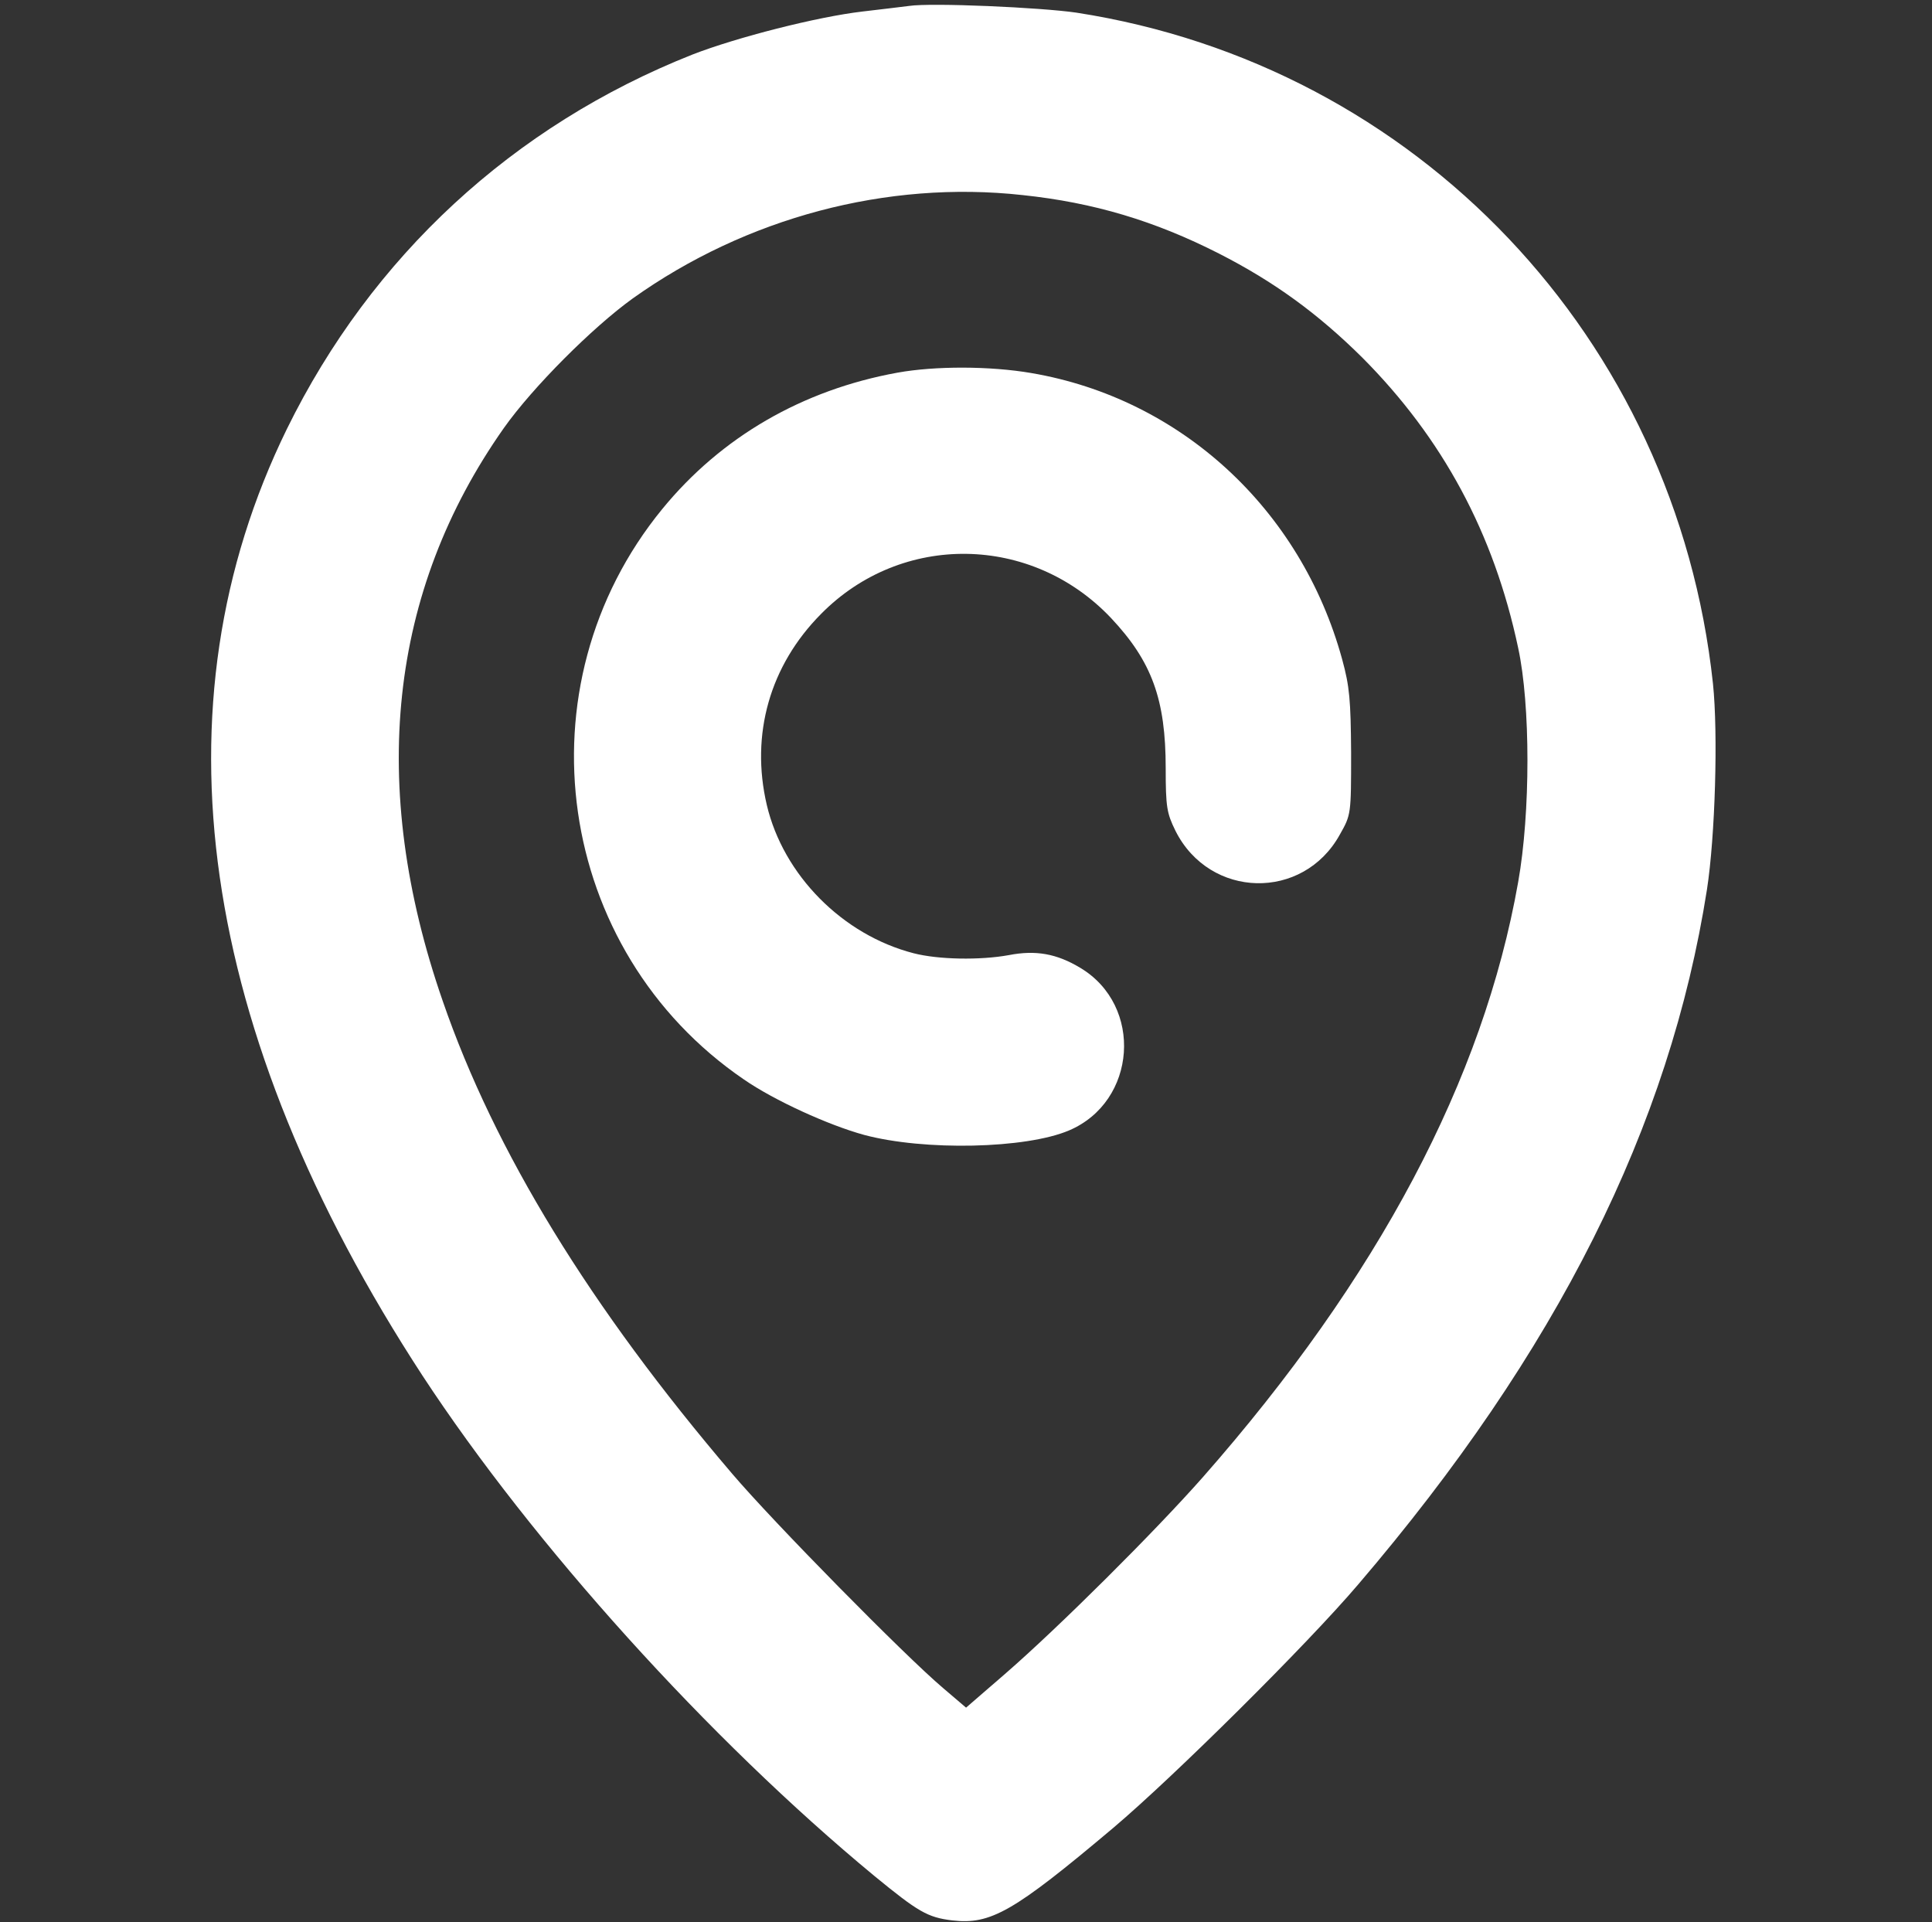 <svg width="195" height="194" viewBox="0 0 195 194" fill="none" xmlns="http://www.w3.org/2000/svg">
<rect x="0" y="0" width="195" height="194" fill="#333333" stroke="none"/>
<g clipPath="url(#clip0_1543_4796)">
<path d="M91.759 0.598C91.154 0.674 89 0.938 87.034 1.165C82.497 1.694 74.331 3.774 69.87 5.513C51.761 12.696 37.508 25.89 28.964 43.281C15.278 71.22 20.004 104.149 42.65 138.854C53.802 155.867 71.533 175.526 88.281 189.363C92.667 192.955 93.612 193.522 96.107 193.824C100.001 194.278 102.307 192.955 112.364 184.486C118.488 179.307 131.947 165.961 137.089 159.912C157.164 136.435 168.543 113.676 172.286 89.782C173.118 84.414 173.42 74.017 172.891 68.989C169.148 34.132 143.024 6.609 108.659 1.279C105.067 0.749 93.99 0.258 91.759 0.598ZM103.215 19.69C110.398 20.446 116.56 22.299 123.025 25.588C128.582 28.423 133.006 31.637 137.505 36.098C145.595 44.226 150.774 53.791 153.232 65.397C154.479 71.144 154.479 82.032 153.232 89.026C149.716 108.95 139.092 128.987 121.399 149.1C116.56 154.582 106.882 164.222 101.438 168.948L97.506 172.351L95.2 170.385C91.306 167.095 77.998 153.561 73.915 148.76C59.549 131.936 49.908 116.171 44.691 101.049C37.13 79.272 39.247 59.689 50.853 43.205C53.764 39.085 59.813 33.036 63.859 30.125C75.314 21.959 89.529 18.178 103.215 19.69Z" fill="white"/>
<path d="M90.587 37.612C80.985 39.351 72.781 44.114 66.845 51.373C52.214 69.255 56.033 95.946 75.087 108.952C78.149 111.069 83.631 113.564 87.223 114.547C93.309 116.172 103.555 115.946 107.902 114.093C114.745 111.182 115.426 101.504 109.037 97.685C106.655 96.249 104.538 95.871 101.816 96.4C98.905 96.929 94.708 96.854 92.213 96.211C85.03 94.358 79.056 88.309 77.393 81.24C75.73 74.132 77.695 67.176 82.875 61.959C91.003 53.717 104.122 53.906 112.137 62.375C116.258 66.76 117.656 70.579 117.656 77.535C117.656 81.467 117.77 82.072 118.639 83.848C122.08 90.729 131.531 90.956 135.236 84.226C136.37 82.223 136.37 82.185 136.37 75.985C136.333 70.654 136.219 69.293 135.463 66.533C131.304 51.373 119.169 40.22 104.084 37.65C99.888 36.931 94.368 36.931 90.587 37.612Z" fill="white"/>
</g>
<defs>
<clipPath id="clip0_1543_4796">
<rect width="193.566" height="193.566" fill="white" transform="translate(0.459 0.367)"/>
</clipPath>
</defs>
</svg>
